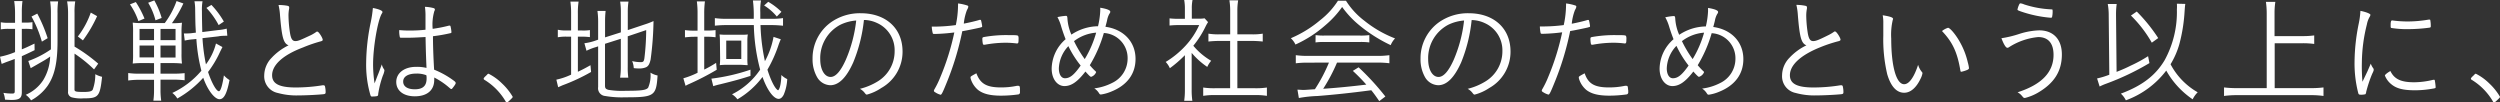 <svg xmlns="http://www.w3.org/2000/svg" viewBox="0 0 498.42 20.37"><rect x="0" y="0" width="498.42" height="20.37" fill="#333333" stroke="none"/><path d="M3 2.51a16.66 16.66 0 00-.17-2.3h1.65a16.53 16.53 0 00-.13 2.3v2H5a8.45 8.45 0 001.47-.09v1.42A9 9 0 005 5.75h-.65v4.09c.85-.34 1.28-.55 2.53-1.15L6.9 10c-1.27.62-1.73.83-2.55 1.2v7.17c0 1.22-.49 1.56-2.14 1.56L1 19.87a4.59 4.59 0 00-.32-1.36 10.42 10.42 0 001.75.14c.41 0 .51-.09.51-.51v-6.39c-.83.32-.83.32-1.61.6-.3.11-.62.25-1 .39L0 11.31a15.49 15.49 0 003-.92V5.75H1.72a8.62 8.62 0 00-1.56.11V4.44a8.25 8.25 0 001.59.11H3zm2.64 9.65a19 19 0 004.51-2.32v-7.1A16 16 0 0010 .28h1.59a15.14 15.14 0 00-.12 2.39v5.47c0 4.35-.57 6.92-2 9a9.66 9.66 0 01-3.28 2.87 4 4 0 00-1.06-1.11A7.88 7.88 0 008.6 16a9.61 9.61 0 001.4-4.73 13.8 13.8 0 01-1.38.89l-1.74 1-.76.43zm1.79-9.45a30.35 30.35 0 012.07 4.9l-1.15.69a23.36 23.36 0 00-2.07-5zm7.42 15.13c0 .42.28.49 1.84.49 1.13 0 1.61-.12 1.8-.46a8.9 8.9 0 00.51-3.08 4.93 4.93 0 001.35.52c-.43 4-.73 4.3-3.74 4.3a7.23 7.23 0 01-2.21-.18 1.06 1.06 0 01-.83-1.2V2.51a13.28 13.28 0 00-.19-2.23H15a12.71 12.71 0 00-.14 2.27v6.74a31.85 31.85 0 014.72 3.4l-.83 1.15a26.24 26.24 0 00-3.89-3.15zm.67-10.57a16.72 16.72 0 002.58-4.76l1.26.71a25.8 25.8 0 01-2.83 4.83zM28.53 12.58a15.5 15.5 0 00-2.07.09 16.71 16.71 0 00.07-1.95V6.51a17.22 17.22 0 00-.07-2 13 13 0 001.93.09h4.46A16.73 16.73 0 0035.2.21l1.36.48a24.25 24.25 0 01-2.28 3.93 14.48 14.48 0 002-.09 15.65 15.65 0 00-.09 2.09v4a14.7 14.7 0 00.09 2.05 16.89 16.89 0 00-2-.09H32v2.11h2.6a19.7 19.7 0 002.21-.11V16a20.84 20.84 0 00-2.21-.12H32v1.93a14.6 14.6 0 00.14 2.26h-1.56a15.56 15.56 0 00.13-2.28v-1.88h-2.82a15.82 15.82 0 00-2.33.14v-1.49a15.45 15.45 0 002.26.13h2.89v-2.11zM27.08.41a19.47 19.47 0 011.73 3.29l-1.22.51A13.23 13.23 0 0025.91.87zm.74 5.36V8h2.89V5.77zm0 3.31v2.37h2.89V9.08zm2.94-9a16 16 0 011.47 3.5L31 4.05a13 13 0 00-1.46-3.5zM32 8h3V5.77h-3zm0 3.47h3V9.08h-3zm12.35-2.09l-.44.88a21.13 21.13 0 01-2.43 4.09c.69 2.11 1.65 3.84 2.16 3.84.34 0 .69-1.13 1-3.17a4.74 4.74 0 001.12.94c-.52 2.69-1.1 3.82-2 3.82s-2.32-1.66-3.24-4.28a20.19 20.19 0 01-5.17 4.14 3.79 3.79 0 00-1-1.11 17 17 0 005.8-4.43 33.73 33.73 0 01-1-6.33l-.65.07a10.4 10.4 0 00-1.67.25l-.17-1.42H37c.3 0 .9 0 1.45-.09l.6-.07c-.1-1.68-.1-1.87-.14-4.56a9.55 9.55 0 00-.14-1.7h1.61a9.9 9.9 0 00-.12 2c0 1.38.05 3.29.07 4.14L43.45 6a10.27 10.27 0 001.75-.29l.12 1.42h-.23c-.32 0-1 0-1.57.12l-3.15.36a35.2 35.2 0 00.69 5.22 11.8 11.8 0 002-4.16zM43.59 5a15.43 15.43 0 00-2.44-3.42l1-.6a17 17 0 012.48 3.32zM57.3 1.15c.23.05.35.14.35.28a1.6 1.6 0 010 .27 7 7 0 00-.13 1.59 24.43 24.43 0 00.32 3.42c.2 1.08.48 1.48 1.06 1.48S60 7.93 62 7a8.12 8.12 0 001.13-.69.33.33 0 01.16 0c.25 0 1.05 1.24 1.05 1.63 0 .14-.11.23-.39.3a28.53 28.53 0 00-3.54 1.22C56.32 11 54.25 13 54.25 15c0 1.7 1.42 2.44 4.71 2.44a33.75 33.75 0 005.36-.44.82.82 0 01.18 0 .29.29 0 01.28.18 4.85 4.85 0 01.14 1.2c0 .25-.07.34-.35.39-.9.11-3.47.25-5 .25a14 14 0 01-4.17-.48A3.39 3.39 0 0152.68 15a5.1 5.1 0 011.5-3.5 11.35 11.35 0 013.35-2.46c-1-.41-1.33-1.47-1.7-5.95a12.14 12.14 0 00-.3-2.09 9.22 9.22 0 011.77.15zM76.51 13.73a.57.57 0 01.13.37 4.25 4.25 0 01-.32 1 19.31 19.31 0 00-.92 3.63c0 .33-.09.39-.27.44a5 5 0 01-.95.07c-.25 0-.27 0-.5-.9a21.5 21.5 0 01-.68-5.76 40.83 40.83 0 01.9-8.07 23.66 23.66 0 00.44-2.92c1.22.23 1.91.53 1.91.8 0 .09 0 .12-.16.37-.81 1.43-1.71 6.69-1.71 10.07a25.08 25.08 0 00.3 3.79c.32-.82.51-1.35.78-2l.67-1.79a2.23 2.23 0 00.38.9zm5.1-6.21H80.02c-.22 0-.29 0-.32-.19a5.12 5.12 0 01-.11-1.08V6c.87.07 1.28.09 2 .09a29.29 29.29 0 003.24-.16V3.36a13.57 13.57 0 00-.11-2 7.6 7.6 0 011.7.25c.18.05.28.14.28.28a.45.45 0 01-.1.3 9.54 9.54 0 00-.34 3.56 28.5 28.5 0 003.24-.64.47.47 0 01.16 0 .15.15 0 01.16.14 6.61 6.61 0 01.18 1.1c0 .18 0 .23-.23.27a31.43 31.43 0 01-3.45.6c0 1.72.07 4 .23 6.67a17.28 17.28 0 014 2.25c.21.16.3.28.3.42s-.09.29-.34.64c-.42.55-.42.55-.53.55s-.09 0-.74-.55a14.87 14.87 0 00-2.67-1.75 3.23 3.23 0 010 .49c0 2.06-1.43 3.26-3.87 3.26-2.27 0-3.7-1.13-3.7-2.87s1.57-3 3.93-3a8 8 0 012.1.21c-.14-3.38-.14-3.91-.19-6.16-1.23.07-2.45.14-3.23.14zM83 14.67c-1.65 0-2.62.6-2.62 1.59s.88 1.54 2.32 1.54c1.61 0 2.35-.69 2.35-2.16A2.56 2.56 0 0085 15a5.19 5.19 0 00-2-.33zM97 15c.25-.28.3-.3.41-.3a10.6 10.6 0 012.67 1.93 11.75 11.75 0 012.14 2.67c0 .11-.07.2-.53.64s-.53.48-.64.48-.14 0-.23-.18a12.26 12.26 0 00-4.23-4.32c-.12-.07-.16-.14-.16-.23s.02-.19.57-.69zM113.86 2.76a17.22 17.22 0 00-.14-2.44h1.63a15.15 15.15 0 00-.14 2.46v3.29h.63a8.61 8.61 0 001.77-.07v1.4a13.29 13.29 0 00-1.8-.09h-.6v7c.88-.42 1.29-.62 2.51-1.31l.12 1.35a37.71 37.71 0 01-5.68 2.65l-.88.39-.36-1.51a13.18 13.18 0 002.94-1V7.31h-.81a8.92 8.92 0 00-1.84.12v-1.5a7.41 7.41 0 001.84.14h.81zm6.76 14.3c0 .53.14.69.67.85a17 17 0 003.54.19c3.12 0 4-.14 4.39-.62a6.18 6.18 0 00.46-3 4.15 4.15 0 001.42.57c-.27 4.09-.64 4.35-6.43 4.35a19.4 19.4 0 01-4-.26 1.55 1.55 0 01-1.42-1.79V9.24l-.48.16a10.63 10.63 0 00-1.84.72l-.42-1.5a10.56 10.56 0 001.93-.43l.81-.28V4.44a15.74 15.74 0 00-.14-2.26h1.63a19.71 19.71 0 00-.11 2.19v3.08l3.15-1V2.32a13.14 13.14 0 00-.14-2h1.66a13.21 13.21 0 00-.14 2.07V6l3.38-1.13a14.71 14.71 0 001.75-.67 62.92 62.92 0 01-.58 7.68c-.21.9-.44 1.29-.89 1.52a3.27 3.27 0 01-1.34.25c-.25 0-.64 0-1.13-.07a4.05 4.05 0 00-.32-1.4 7.58 7.58 0 001.7.21c.51 0 .63-.12.74-.76a48.6 48.6 0 00.36-5.63l-3.68 1.24v6.12a15.1 15.1 0 00.11 2.12h-1.63a14 14 0 00.14-2.14V7.73l-3.15 1zM139.07 2.69a17.46 17.46 0 00-.14-2.41h1.61a17.88 17.88 0 00-.14 2.43v3.38h.44a13.15 13.15 0 001.82-.09v1.43a12.23 12.23 0 00-1.84-.1h-.42v6.54a22.21 22.21 0 002.37-1.34l.12 1.38a53.16 53.16 0 01-5.48 2.83 5.47 5.47 0 00-.73.37l-.44-1.5a16.71 16.71 0 002.83-1.1V7.33h-.65a15.44 15.44 0 00-1.86.12V6a12.29 12.29 0 001.91.11h.6zm10.55 12.44c-2 .64-3.31 1-6.07 1.68a12.59 12.59 0 00-1.35.37l-.37-1.5a38.58 38.58 0 007.79-1.79zM144.86 5a22 22 0 00-2.34.12V3.61a15.94 15.94 0 002.37.14h5.38a24.11 24.11 0 00-.16-3.66h1.61a11.38 11.38 0 00-.14 2.35v1.31h2.25a14.61 14.61 0 002.28-.14v1.52a22.19 22.19 0 00-2.3-.13h-2.19a39.19 39.19 0 00.88 7.2 16.09 16.09 0 001.72-4.85l1.45.48a11.59 11.59 0 00-.5 1.27 26.12 26.12 0 01-2.17 4.79c.71 2.25 1.58 3.91 2.14 4.11.36-.32.59-1.42.64-3.05a4.09 4.09 0 001.17.82 9 9 0 01-.71 3.13c-.28.53-.62.81-1 .81-1 0-2.3-1.75-3.22-4.37a16.9 16.9 0 01-5 4.46 4 4 0 00-1.08-1 14.56 14.56 0 005.61-4.92A37.55 37.55 0 01150.29 5zm-1.33 3.24a11.72 11.72 0 00-.07-1.37 13.44 13.44 0 001.52.06h2.6c.57 0 1.08 0 1.51-.06A7.38 7.38 0 00149 8v3.68a9.64 9.64 0 00.06 1.31c-.46 0-.94-.07-1.58-.07H145a12.09 12.09 0 00-1.5.07 11.37 11.37 0 00.07-1.35zm1.26 3.52h3V8.09h-3zm10.08-8.46a10.29 10.29 0 00-2.53-2.21l.82-.73a13 13 0 012.63 2zM170.11 12.44c-1.34 3-2.86 4.55-4.58 4.55a3.15 3.15 0 01-2.6-1.56 7.14 7.14 0 01-.93-3.73 8.82 8.82 0 013.7-7.28 10 10 0 015.91-1.78c5 0 8.33 3 8.33 7.64a8.27 8.27 0 01-4.23 7.26 9.52 9.52 0 01-2.88 1.32c-.14 0-.23-.07-.39-.28a3 3 0 00-1-.87 12.52 12.52 0 003.61-1.52 7 7 0 003.31-6 5.93 5.93 0 00-3.52-5.61 6.35 6.35 0 00-2.6-.6 30.36 30.36 0 01-2.13 8.46zm-2.58-7.5a7.51 7.51 0 00-4 6.86c0 2.07.85 3.54 2.07 3.54 1 0 2-1.15 3-3.36a27.17 27.17 0 002.1-7.89 8.67 8.67 0 00-3.17.85zM191 1.08a3.21 3.21 0 000-.39 9 9 0 011.86.41.25.25 0 01.19.26 1.88 1.88 0 01-.26.62 10.36 10.36 0 00-.64 2.73c1.08-.2 2.53-.55 3.15-.75a.27.27 0 01.14 0c.09 0 .11 0 .16.14a9.52 9.52 0 01.21 1.08c0 .18 0 .23-.19.25l-.2.07c-.67.16-2.7.58-3.57.72a56.79 56.79 0 01-3.2 10.48c-.71 1.75-.94 2.19-1.12 2.19a3.58 3.58 0 01-1.08-.49c-.19-.11-.26-.18-.26-.3a.8.8 0 01.12-.32 18.22 18.22 0 001.17-2.41 49.13 49.13 0 002.78-8.9 36 36 0 01-3.86.3c-.34 0-.41 0-.46-.23a6.89 6.89 0 01-.18-1.24h1a32.2 32.2 0 003.8-.3 19.39 19.39 0 00.44-3.92zm8.56 16.35a15.17 15.17 0 003.17-.32.89.89 0 01.28 0c.25 0 .3.07.34.56a3.48 3.48 0 000 .36v.44c0 .09-.09.3-.3.35a25.07 25.07 0 01-3.47.25c-2.21 0-3.61-.37-4.6-1.15a4.71 4.71 0 01-1.38-2 1.65 1.65 0 01-.11-.48c0-.19.07-.23 1.17-.83.78 2.08 2.02 2.82 4.92 2.82zm-3.25-8.51a.26.26 0 01-.11 0 .22.22 0 01-.25-.2 5 5 0 01-.1-1c0-.21.07-.28.28-.33A25.23 25.23 0 01201 7c1.31 0 1.91 0 2 .18a1.36 1.36 0 01.07.6c0 .71-.05.88-.28.88h-.11a18.18 18.18 0 00-2.19-.14 23.11 23.11 0 00-4.16.4zM217.27 13a13.48 13.48 0 001.1 1.17c.14.12.16.16.16.23a1.61 1.61 0 01-1 .92c-.14 0-.41-.25-1.13-1.06-1.54 2-2.78 2.9-4.18 2.9s-2.55-1.38-2.55-3.47a7.9 7.9 0 012.78-5.87c-.25-.64-.53-1.38-.87-2.5a8.92 8.92 0 00-.76-1.91 11.23 11.23 0 011.65-.25c.28 0 .32.09.35.66a9.41 9.41 0 00.78 3.08 9.81 9.81 0 015.31-1.67 16.15 16.15 0 00.44-3 6.13 6.13 0 000-.69c1.41.23 2.07.53 2 .83 0 .09 0 .14-.21.44a4.26 4.26 0 00-.43 1.29c-.09.39-.26 1-.32 1.24 3.63.5 6 3 6 6.41 0 3-1.7 5.27-4.89 6.53a8.35 8.35 0 01-2 .56c-.19 0-.23 0-.48-.4a3 3 0 00-.85-.82 10.65 10.65 0 003.54-1.08 5.37 5.37 0 003.1-4.83 5 5 0 00-4.74-5.13 26.2 26.2 0 01-2.8 6.42zm-6.17.6c0 1.24.49 2 1.22 2 1 0 1.82-.67 3.13-2.53A20.16 20.16 0 01213 9.2a6.8 6.8 0 00-1.9 4.44zm3-5.45a23.1 23.1 0 002.16 3.63 21 21 0 002.28-5.27 8.25 8.25 0 00-4.4 1.68zM237.58 17.94a13.8 13.8 0 00.14 2.16h-1.63a15.09 15.09 0 00.14-2.19V11a23.67 23.67 0 01-3 2.6 4.19 4.19 0 00-.83-1.25 18.22 18.22 0 004-3.28A15.13 15.13 0 00239.08 5h-4.14a17.19 17.19 0 00-1.77.09V3.66a14.34 14.34 0 001.75.09h1.31V1.68a9.5 9.5 0 00-.14-1.68h1.66a8.33 8.33 0 00-.14 1.72v2h1.29a6.75 6.75 0 001.26-.07l.69.76a8.46 8.46 0 00-.53.94 19 19 0 01-2.41 3.77 13.29 13.29 0 003.56 3 5 5 0 00-.78 1.22 15 15 0 01-3.11-2.8zm7.68-15.87a11.94 11.94 0 00-.16-2h1.75a12.26 12.26 0 00-.16 2v4.78h2.9a12.52 12.52 0 002.16-.14v1.57a20.83 20.83 0 00-2.16-.12h-2.9v9.43h3.5a14.7 14.7 0 002.39-.14v1.66a14.34 14.34 0 00-2.39-.16h-7.94a14.09 14.09 0 00-2.37.16v-1.66a15 15 0 002.37.14h3V8.16h-2.15a21.23 21.23 0 00-2.18.12V6.71a12.55 12.55 0 002.18.14h2.16zM268.34.14a15.14 15.14 0 003.68 4 22.87 22.87 0 006.11 3.52 4.29 4.29 0 00-.87 1.34 29.56 29.56 0 01-6.14-3.87 18.91 18.91 0 01-3.54-3.74A19.19 19.19 0 01264.27 5a23.91 23.91 0 01-6 3.88 3.94 3.94 0 00-.92-1.26 22.92 22.92 0 005.84-3.59 15.43 15.43 0 003.56-3.89zm-7.5 12.35a18.74 18.74 0 00-2.5.13V11a16.8 16.8 0 002.5.14h13.62A16.45 16.45 0 00277 11v1.61a18.74 18.74 0 00-2.5-.13h-7.94a34.72 34.72 0 01-2.76 5.22c2.76-.19 5.36-.44 8.6-.83a37.59 37.59 0 00-2.69-2.74l1.15-.71a51.33 51.33 0 015.34 5.82l-1.22.92c-.78-1.13-1.08-1.54-1.59-2.17-4 .53-7.29.88-10.71 1.15a24.88 24.88 0 00-3.73.4l-.28-1.66c.37 0 .81.05 1.15.05s.33 0 2.33-.14a31.8 31.8 0 002.8-5.31zM262.29 7a11.41 11.41 0 001.75.09h7.1A13.23 13.23 0 00273 7v1.46a12.85 12.85 0 00-1.84-.09H264a11.86 11.86 0 00-1.73.09zM291.31 12.44c-1.34 3-2.85 4.55-4.58 4.55a3.15 3.15 0 01-2.6-1.56 7.14 7.14 0 01-.92-3.73 8.82 8.82 0 013.7-7.28 10 10 0 015.91-1.78c5 0 8.33 3 8.33 7.64a8.27 8.27 0 01-4.23 7.26 9.52 9.52 0 01-2.92 1.32c-.14 0-.23-.07-.39-.28a3 3 0 00-1-.87 12.52 12.52 0 003.61-1.52 7 7 0 003.31-6A5.93 5.93 0 00296 4.6a6.35 6.35 0 00-2.6-.6 30.36 30.36 0 01-2.09 8.44zm-2.58-7.5a7.51 7.51 0 00-4 6.86c0 2.07.85 3.54 2.07 3.54 1 0 2-1.15 3-3.36a27.49 27.49 0 002.09-7.89 8.67 8.67 0 00-3.16.85zM312.22 1.08a3.21 3.21 0 000-.39 9 9 0 011.86.41.25.25 0 01.19.26A1.88 1.88 0 01314 2a10.36 10.36 0 00-.64 2.73c1.08-.2 2.53-.55 3.15-.75a.27.27 0 01.14 0c.09 0 .11 0 .16.14a9.52 9.52 0 01.19 1.03c0 .18 0 .23-.19.25l-.2.07c-.67.16-2.69.58-3.57.72a56.79 56.79 0 01-3.2 10.48c-.71 1.75-.94 2.19-1.12 2.19a3.58 3.58 0 01-1.08-.49c-.19-.11-.26-.18-.26-.3a.8.8 0 01.12-.32 18.22 18.22 0 001.17-2.41 49.13 49.13 0 002.78-8.9 36 36 0 01-3.86.3c-.34 0-.41 0-.46-.23a6.89 6.89 0 01-.13-1.24h1a32.2 32.2 0 003.76-.27 19.39 19.39 0 00.46-3.92zm8.56 16.35a15.17 15.17 0 003.17-.32.89.89 0 01.28 0c.25 0 .3.07.34.56a3.48 3.48 0 00.05.36v.44c0 .09-.09.3-.3.35a25.07 25.07 0 01-3.47.25c-2.2 0-3.61-.37-4.6-1.15a4.71 4.71 0 01-1.38-2 1.65 1.65 0 01-.11-.48c0-.19.07-.23 1.17-.83.71 2.08 1.95 2.82 4.85 2.82zm-3.24-8.51a.32.32 0 01-.12 0 .22.22 0 01-.25-.2 5.14 5.14 0 01-.09-1c0-.21.06-.28.27-.33a25.23 25.23 0 014.83-.39c1.31 0 1.91 0 2 .18a1.36 1.36 0 01.07.6c0 .71-.05.88-.28.88h-.11a18.07 18.07 0 00-2.19-.14 22.91 22.91 0 00-4.13.4zM338.47 13a13.48 13.48 0 001.1 1.17c.14.12.16.16.16.23a1.61 1.61 0 01-1 .92c-.14 0-.41-.25-1.13-1.06-1.54 2-2.78 2.9-4.18 2.9s-2.55-1.38-2.55-3.47a7.9 7.9 0 012.78-5.87c-.25-.64-.53-1.38-.87-2.5a8.92 8.92 0 00-.78-1.87 11.23 11.23 0 011.65-.25c.28 0 .32.09.35.66a9.41 9.41 0 00.78 3.08 9.81 9.81 0 015.31-1.67 16.15 16.15 0 00.44-3v-.69c1.4.23 2.06.53 2 .83 0 .09 0 .14-.2.44a4.18 4.18 0 00-.44 1.29c-.09.39-.25 1-.32 1.24 3.63.5 6 3 6 6.41 0 3-1.7 5.27-4.89 6.53a8.35 8.35 0 01-2 .56c-.18 0-.23 0-.48-.4a3 3 0 00-.85-.82 10.65 10.65 0 003.54-1.08 5.37 5.37 0 003.1-4.83 5 5 0 00-4.74-5.13 26.2 26.2 0 01-2.78 6.38zm-6.17.6c0 1.24.49 2 1.22 2 1 0 1.82-.67 3.13-2.53a20.16 20.16 0 01-2.42-3.93 6.8 6.8 0 00-1.93 4.5zm3-5.45a23.1 23.1 0 002.16 3.63 21 21 0 002.28-5.27 8.25 8.25 0 00-4.4 1.68zM359.91 1.15c.23.05.34.14.34.28v.27a6.9 6.9 0 00-.14 1.59 24.43 24.43 0 00.32 3.42c.21 1.08.49 1.48 1.06 1.48s1.17-.26 3.1-1.22a7.58 7.58 0 001.13-.69.33.33 0 01.16 0c.25 0 1.06 1.24 1.06 1.63 0 .14-.12.23-.39.3A28 28 0 00363 9.38C358.92 11 356.85 13 356.85 15c0 1.7 1.43 2.44 4.71 2.44a33.66 33.66 0 005.36-.44.84.84 0 01.19 0 .27.27 0 01.27.18 4.85 4.85 0 01.14 1.2c0 .25-.07.34-.34.39-.9.11-3.48.25-5 .25a14 14 0 01-4.16-.48 3.38 3.38 0 01-2.73-3.54 5.09 5.09 0 011.49-3.5 11.28 11.28 0 013.36-2.46c-1-.41-1.33-1.47-1.7-5.95a12.14 12.14 0 00-.3-2.12 9.37 9.37 0 011.77.18zM377.42 3.79l-.07.21a13 13 0 00-.3 3.7c0 5.5 1 9.09 2.58 9.09 1 0 2-1.45 2.78-3.87a3.94 3.94 0 00.74 1.41c.11.13.13.18.13.27a3.67 3.67 0 01-.39 1.11c-.85 1.79-2 2.78-3.26 2.78-1.52 0-2.67-1.27-3.38-3.7a30.32 30.32 0 01-.78-7.66V4.64a7.67 7.67 0 00-.12-1.6c1.65.27 2.07.46 2.07.75zm10.95 1.75c.41 0 1.63 1.45 2.46 3a15.07 15.07 0 011.49 3.91 6.51 6.51 0 01.23 1.12c0 .14-.07.23-.3.35a6.11 6.11 0 01-1.24.39c-.09 0-.14-.07-.16-.18-.62-3.71-1.56-5.71-3.68-7.94a3.62 3.62 0 011.2-.65zM402.65 6.74a14.44 14.44 0 013.89-.69c2.82 0 4.53 1.79 4.53 4.8 0 3.36-1.54 5.77-4.86 7.68a9.81 9.81 0 01-2.5 1c-.23 0-.25 0-.58-.39a2.84 2.84 0 00-.89-.74c4.8-1.54 7.17-4 7.17-7.47 0-2.3-1.06-3.54-3.06-3.54a13 13 0 00-5.79 2 .63.63 0 01-.35.14c-.3 0-.71-.64-1.19-1.91a21.38 21.38 0 003.63-.88zm.87-5.87a20.28 20.28 0 005.5 1c.18 0 .21 0 .21.48a5 5 0 01-.12 1.08.28.28 0 01-.25.11A24.21 24.21 0 01403 2.32c-.71-.25-.78-.3-.78-.43a4.21 4.21 0 01.28-.86c.13-.29.18-.36.32-.36a2.25 2.25 0 01.7.2zM420.41 3.13a12.64 12.64 0 00-.19-2.33H422a14.15 14.15 0 00-.13 2.07v.26l.11 11.2c1.29-.51 2-.83 2.87-1.27a27.43 27.43 0 003.41-1.86l.27 1.38a51 51 0 01-8.64 4.11 11.23 11.23 0 00-1.29.56l-.51-1.61a16.2 16.2 0 002.44-.74zM435.68.78c-.07.46-.07.48-.19 2.19a32.35 32.35 0 01-1 5.84 16.18 16.18 0 01-1.75 4 13.89 13.89 0 005.41 5.59 4.94 4.94 0 00-1 1.4 16.83 16.83 0 01-5.27-5.73 17.72 17.72 0 01-8.05 5.93 4.33 4.33 0 00-1-1.33c4.21-1.57 6.87-3.59 8.69-6.6A19.92 19.92 0 00434 1.89a7.44 7.44 0 000-1.15zM426 2.3a32.62 32.62 0 014.28 5.29l-1.28.92a24.41 24.41 0 00-4.16-5.41zM453.5 17.57h7.25a19.47 19.47 0 002.48-.14v1.7a17.62 17.62 0 00-2.48-.16H446a19.31 19.31 0 00-2.6.16v-1.7a20.72 20.72 0 002.6.14h5.91V2.67a16.07 16.07 0 00-.16-2.3h1.88a15 15 0 00-.16 2.3V7.2h5.61a16.66 16.66 0 002.3-.14v1.7a16.66 16.66 0 00-2.3-.14h-5.58zM472 14.21l.66-1.52a3.34 3.34 0 00.49.92.44.44 0 01.09.28c0 .14 0 .23-.32.87a25.16 25.16 0 00-1.18 3.57.8.8 0 01-.16.46 3.52 3.52 0 01-.94.09c-.3 0-.41-.07-.48-.32a23.72 23.72 0 01-.74-6.17 39.21 39.21 0 01.83-7.65 15.9 15.9 0 00.34-2.58c1.2.25 2 .58 2 .81a1.12 1.12 0 01-.16.39 4.78 4.78 0 00-.55 1.51 32.18 32.18 0 00-1 7.57 34.62 34.62 0 00.12 3.86zm9.31 2.19a16.07 16.07 0 003.79-.49.36.36 0 01.14 0c.12 0 .16 0 .19.16a12 12 0 01.16 1.31c0 .16-.05.21-.49.28a20.47 20.47 0 01-3.56.34c-2.41 0-3.77-.34-4.83-1.24a4.17 4.17 0 01-1.24-1.7c0-.16.48-.55 1.1-.9.76 1.59 2.09 2.24 4.69 2.24zm-4-12.28a23.11 23.11 0 002.64.16 24.49 24.49 0 004.23-.37h.17c.11 0 .16 0 .18.16a6.47 6.47 0 01.09 1.12c0 .21 0 .28-.3.33a33 33 0 01-4.27.29 19.46 19.46 0 01-3.27-.23c-.11 0-.14-.09-.16-.27v-.39c0-.6.09-.85.3-.85zM493.2 15c.25-.28.3-.3.41-.3a10.6 10.6 0 012.67 1.93 11.75 11.75 0 012.14 2.67c0 .11-.07.2-.53.64s-.53.48-.64.48-.14 0-.23-.18a12.26 12.26 0 00-4.23-4.32c-.12-.07-.17-.14-.17-.23s.03-.19.58-.69z" fill="#fff"/></svg>
